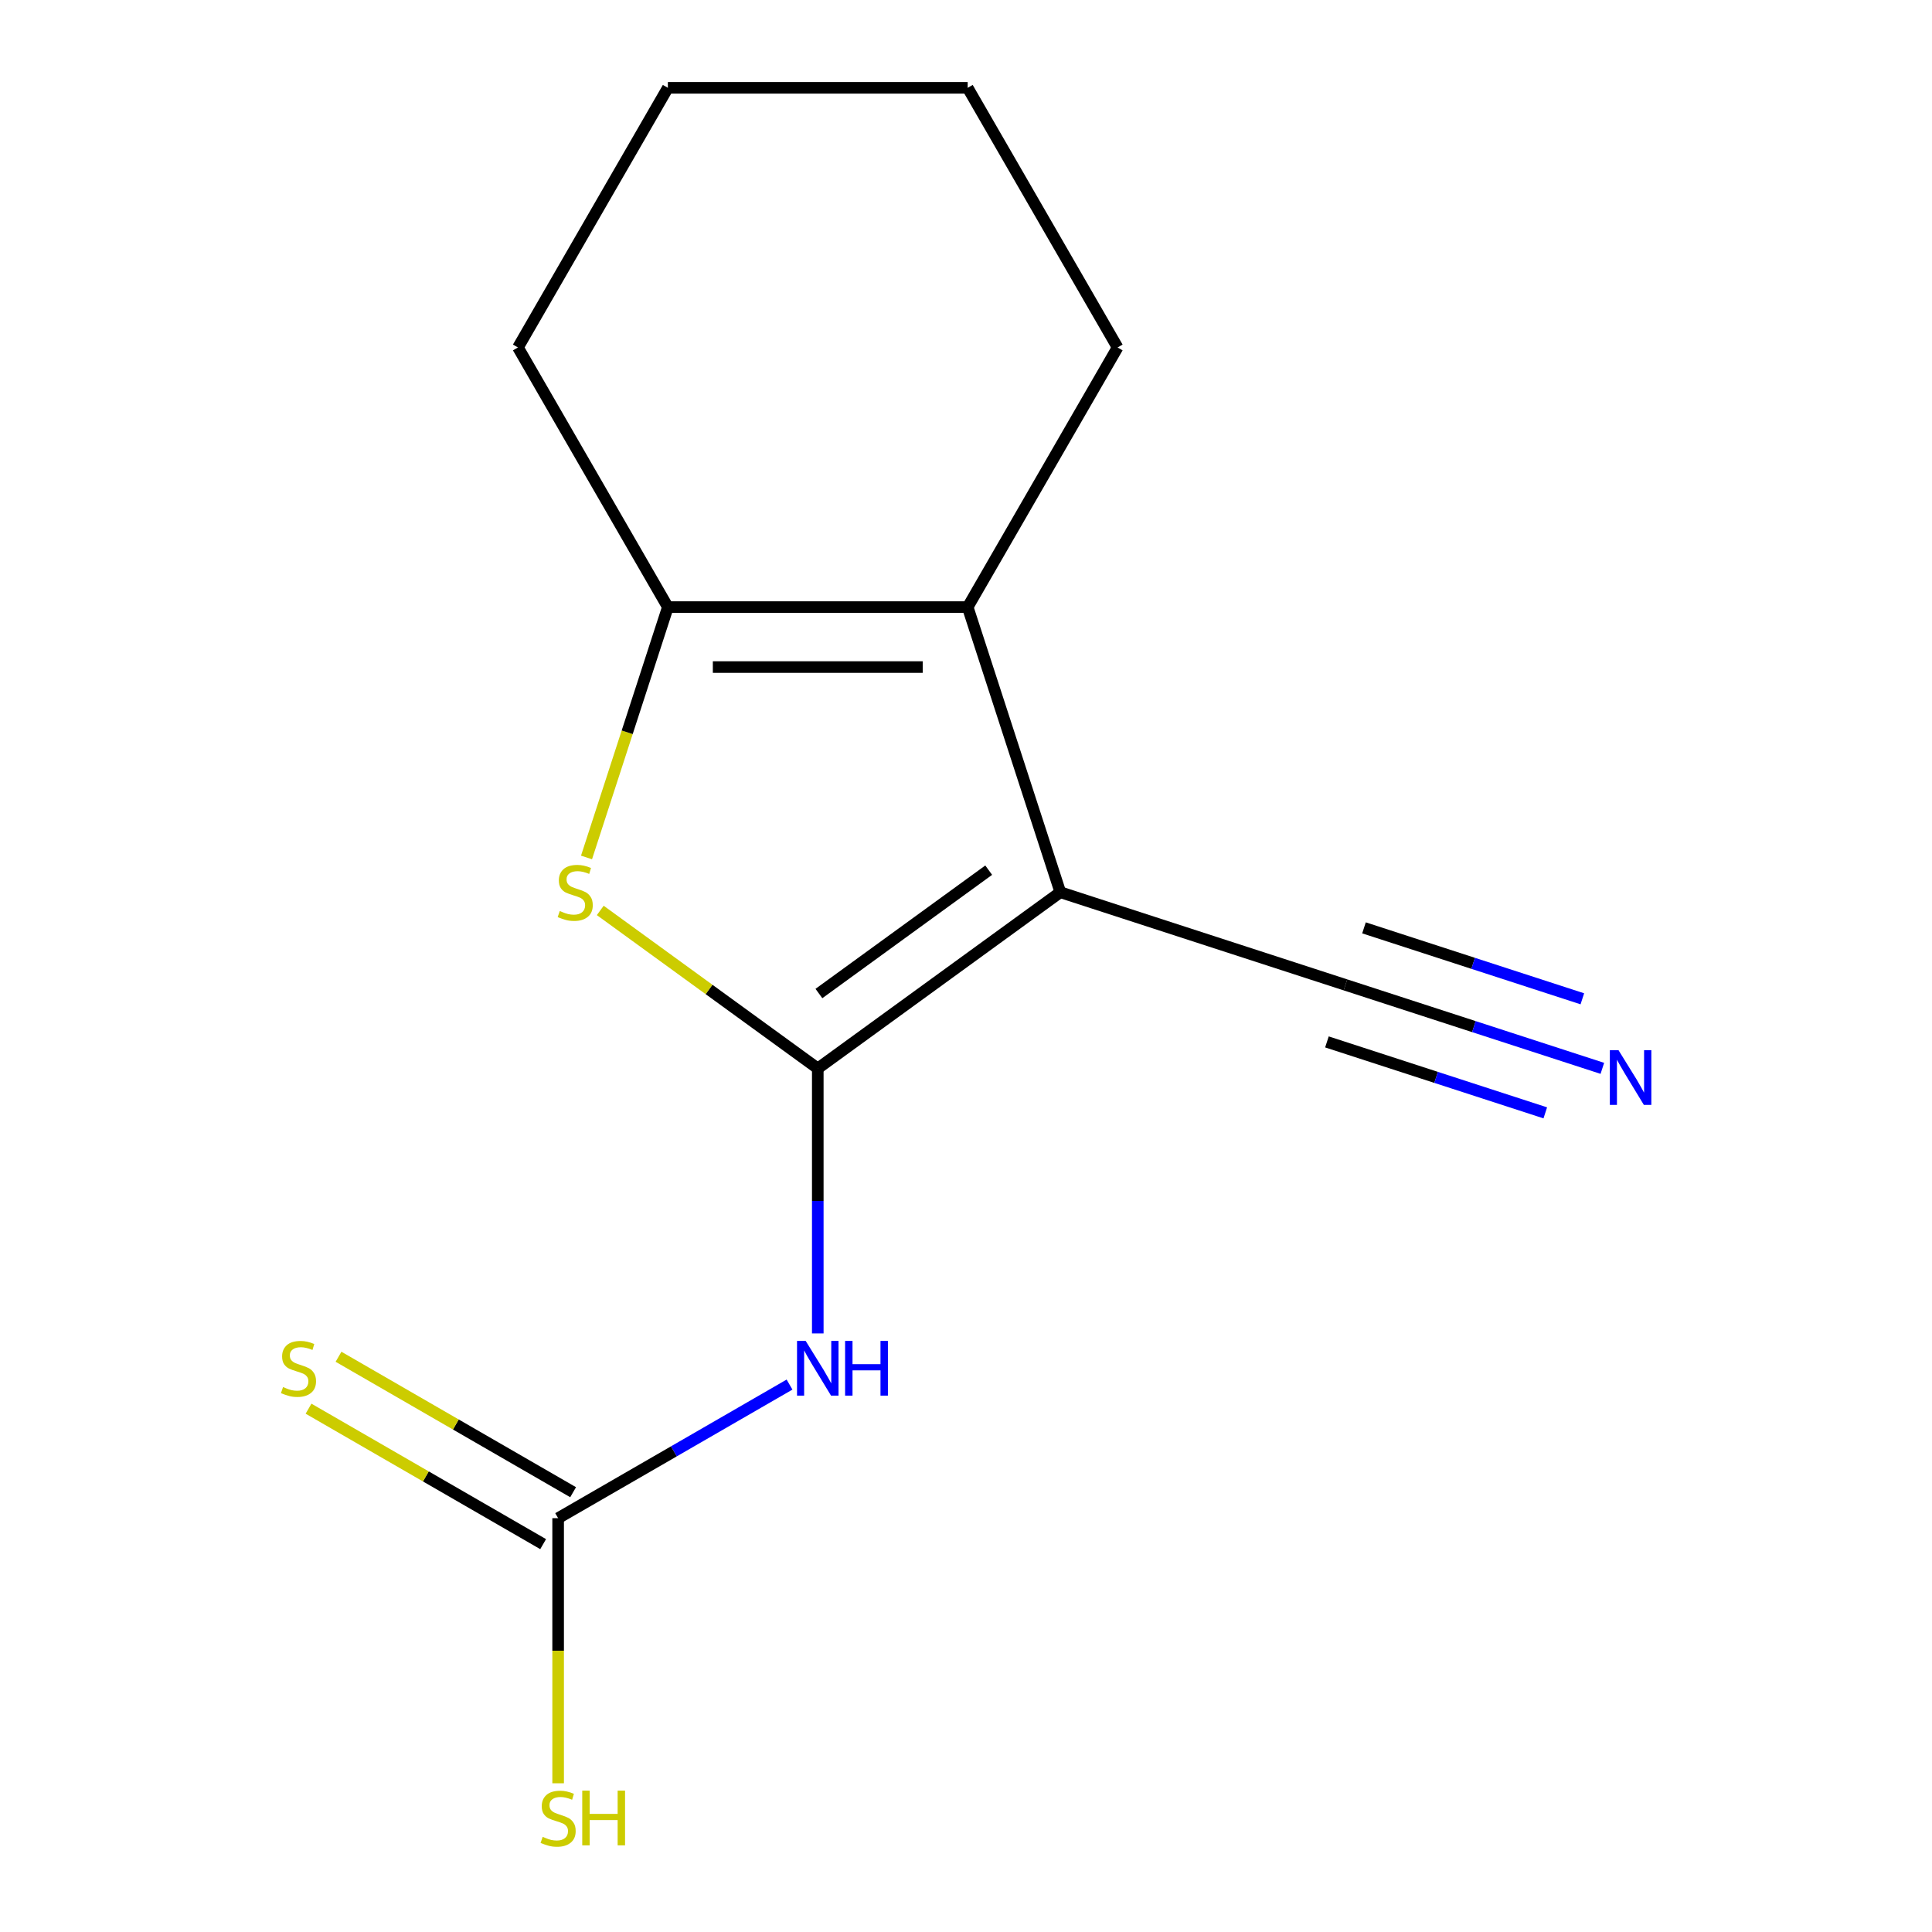 <?xml version='1.0' encoding='iso-8859-1'?>
<svg version='1.1' baseProfile='full'
              xmlns='http://www.w3.org/2000/svg'
                      xmlns:rdkit='http://www.rdkit.org/xml'
                      xmlns:xlink='http://www.w3.org/1999/xlink'
                  xml:space='preserve'
width='1000px' height='1000px' viewBox='0 0 1000 1000'>
<!-- END OF HEADER -->
<rect style='opacity:1.0;fill:#FFFFFF;stroke:none' width='1000' height='1000' x='0' y='0'> </rect>
<path class='bond-0' d='M 423.279,553.033 L 548.822,461.821' style='fill:none;fill-rule:evenodd;stroke:#000000;stroke-width:6px;stroke-linecap:butt;stroke-linejoin:miter;stroke-opacity:1' />
<path class='bond-0' d='M 423.868,514.243 L 511.748,450.394' style='fill:none;fill-rule:evenodd;stroke:#000000;stroke-width:6px;stroke-linecap:butt;stroke-linejoin:miter;stroke-opacity:1' />
<path class='bond-1' d='M 423.279,553.033 L 366.987,512.135' style='fill:none;fill-rule:evenodd;stroke:#000000;stroke-width:6px;stroke-linecap:butt;stroke-linejoin:miter;stroke-opacity:1' />
<path class='bond-1' d='M 366.987,512.135 L 310.694,471.236' style='fill:none;fill-rule:evenodd;stroke:#CCCC00;stroke-width:6px;stroke-linecap:butt;stroke-linejoin:miter;stroke-opacity:1' />
<path class='bond-3' d='M 423.279,553.033 L 423.279,621.604' style='fill:none;fill-rule:evenodd;stroke:#000000;stroke-width:6px;stroke-linecap:butt;stroke-linejoin:miter;stroke-opacity:1' />
<path class='bond-3' d='M 423.279,621.604 L 423.279,690.174' style='fill:none;fill-rule:evenodd;stroke:#0000FF;stroke-width:6px;stroke-linecap:butt;stroke-linejoin:miter;stroke-opacity:1' />
<path class='bond-2' d='M 548.822,461.821 L 500.869,314.235' style='fill:none;fill-rule:evenodd;stroke:#000000;stroke-width:6px;stroke-linecap:butt;stroke-linejoin:miter;stroke-opacity:1' />
<path class='bond-6' d='M 548.822,461.821 L 696.408,509.774' style='fill:none;fill-rule:evenodd;stroke:#000000;stroke-width:6px;stroke-linecap:butt;stroke-linejoin:miter;stroke-opacity:1' />
<path class='bond-4' d='M 303.583,443.821 L 324.636,379.028' style='fill:none;fill-rule:evenodd;stroke:#CCCC00;stroke-width:6px;stroke-linecap:butt;stroke-linejoin:miter;stroke-opacity:1' />
<path class='bond-4' d='M 324.636,379.028 L 345.688,314.235' style='fill:none;fill-rule:evenodd;stroke:#000000;stroke-width:6px;stroke-linecap:butt;stroke-linejoin:miter;stroke-opacity:1' />
<path class='bond-10' d='M 500.869,314.235 L 578.459,179.845' style='fill:none;fill-rule:evenodd;stroke:#000000;stroke-width:6px;stroke-linecap:butt;stroke-linejoin:miter;stroke-opacity:1' />
<path class='bond-14' d='M 500.869,314.235 L 345.688,314.235' style='fill:none;fill-rule:evenodd;stroke:#000000;stroke-width:6px;stroke-linecap:butt;stroke-linejoin:miter;stroke-opacity:1' />
<path class='bond-14' d='M 477.592,345.271 L 368.965,345.271' style='fill:none;fill-rule:evenodd;stroke:#000000;stroke-width:6px;stroke-linecap:butt;stroke-linejoin:miter;stroke-opacity:1' />
<path class='bond-5' d='M 408.659,716.655 L 348.774,751.229' style='fill:none;fill-rule:evenodd;stroke:#0000FF;stroke-width:6px;stroke-linecap:butt;stroke-linejoin:miter;stroke-opacity:1' />
<path class='bond-5' d='M 348.774,751.229 L 288.888,785.804' style='fill:none;fill-rule:evenodd;stroke:#000000;stroke-width:6px;stroke-linecap:butt;stroke-linejoin:miter;stroke-opacity:1' />
<path class='bond-11' d='M 345.688,314.235 L 268.098,179.845' style='fill:none;fill-rule:evenodd;stroke:#000000;stroke-width:6px;stroke-linecap:butt;stroke-linejoin:miter;stroke-opacity:1' />
<path class='bond-8' d='M 296.647,772.365 L 235.932,737.311' style='fill:none;fill-rule:evenodd;stroke:#000000;stroke-width:6px;stroke-linecap:butt;stroke-linejoin:miter;stroke-opacity:1' />
<path class='bond-8' d='M 235.932,737.311 L 175.217,702.257' style='fill:none;fill-rule:evenodd;stroke:#CCCC00;stroke-width:6px;stroke-linecap:butt;stroke-linejoin:miter;stroke-opacity:1' />
<path class='bond-8' d='M 281.129,799.243 L 220.414,764.189' style='fill:none;fill-rule:evenodd;stroke:#000000;stroke-width:6px;stroke-linecap:butt;stroke-linejoin:miter;stroke-opacity:1' />
<path class='bond-8' d='M 220.414,764.189 L 159.698,729.135' style='fill:none;fill-rule:evenodd;stroke:#CCCC00;stroke-width:6px;stroke-linecap:butt;stroke-linejoin:miter;stroke-opacity:1' />
<path class='bond-9' d='M 288.888,785.804 L 288.888,854.415' style='fill:none;fill-rule:evenodd;stroke:#000000;stroke-width:6px;stroke-linecap:butt;stroke-linejoin:miter;stroke-opacity:1' />
<path class='bond-9' d='M 288.888,854.415 L 288.888,923.025' style='fill:none;fill-rule:evenodd;stroke:#CCCC00;stroke-width:6px;stroke-linecap:butt;stroke-linejoin:miter;stroke-opacity:1' />
<path class='bond-7' d='M 696.408,509.774 L 762.891,531.376' style='fill:none;fill-rule:evenodd;stroke:#000000;stroke-width:6px;stroke-linecap:butt;stroke-linejoin:miter;stroke-opacity:1' />
<path class='bond-7' d='M 762.891,531.376 L 829.374,552.977' style='fill:none;fill-rule:evenodd;stroke:#0000FF;stroke-width:6px;stroke-linecap:butt;stroke-linejoin:miter;stroke-opacity:1' />
<path class='bond-7' d='M 686.817,539.291 L 743.328,557.653' style='fill:none;fill-rule:evenodd;stroke:#000000;stroke-width:6px;stroke-linecap:butt;stroke-linejoin:miter;stroke-opacity:1' />
<path class='bond-7' d='M 743.328,557.653 L 799.838,576.014' style='fill:none;fill-rule:evenodd;stroke:#0000FF;stroke-width:6px;stroke-linecap:butt;stroke-linejoin:miter;stroke-opacity:1' />
<path class='bond-7' d='M 705.998,480.257 L 762.509,498.618' style='fill:none;fill-rule:evenodd;stroke:#000000;stroke-width:6px;stroke-linecap:butt;stroke-linejoin:miter;stroke-opacity:1' />
<path class='bond-7' d='M 762.509,498.618 L 819.02,516.98' style='fill:none;fill-rule:evenodd;stroke:#0000FF;stroke-width:6px;stroke-linecap:butt;stroke-linejoin:miter;stroke-opacity:1' />
<path class='bond-12' d='M 578.459,179.845 L 500.869,45.455' style='fill:none;fill-rule:evenodd;stroke:#000000;stroke-width:6px;stroke-linecap:butt;stroke-linejoin:miter;stroke-opacity:1' />
<path class='bond-13' d='M 268.098,179.845 L 345.688,45.455' style='fill:none;fill-rule:evenodd;stroke:#000000;stroke-width:6px;stroke-linecap:butt;stroke-linejoin:miter;stroke-opacity:1' />
<path class='bond-15' d='M 500.869,45.455 L 345.688,45.455' style='fill:none;fill-rule:evenodd;stroke:#000000;stroke-width:6px;stroke-linecap:butt;stroke-linejoin:miter;stroke-opacity:1' />
<path  class='atom-2' d='M 289.735 471.541
Q 290.055 471.661, 291.375 472.221
Q 292.695 472.781, 294.135 473.141
Q 295.615 473.461, 297.055 473.461
Q 299.735 473.461, 301.295 472.181
Q 302.855 470.861, 302.855 468.581
Q 302.855 467.021, 302.055 466.061
Q 301.295 465.101, 300.095 464.581
Q 298.895 464.061, 296.895 463.461
Q 294.375 462.701, 292.855 461.981
Q 291.375 461.261, 290.295 459.741
Q 289.255 458.221, 289.255 455.661
Q 289.255 452.101, 291.655 449.901
Q 294.095 447.701, 298.895 447.701
Q 302.175 447.701, 305.895 449.261
L 304.975 452.341
Q 301.575 450.941, 299.015 450.941
Q 296.255 450.941, 294.735 452.101
Q 293.215 453.221, 293.255 455.181
Q 293.255 456.701, 294.015 457.621
Q 294.815 458.541, 295.935 459.061
Q 297.095 459.581, 299.015 460.181
Q 301.575 460.981, 303.095 461.781
Q 304.615 462.581, 305.695 464.221
Q 306.815 465.821, 306.815 468.581
Q 306.815 472.501, 304.175 474.621
Q 301.575 476.701, 297.215 476.701
Q 294.695 476.701, 292.775 476.141
Q 290.895 475.621, 288.655 474.701
L 289.735 471.541
' fill='#CCCC00'/>
<path  class='atom-4' d='M 417.019 694.054
L 426.299 709.054
Q 427.219 710.534, 428.699 713.214
Q 430.179 715.894, 430.259 716.054
L 430.259 694.054
L 434.019 694.054
L 434.019 722.374
L 430.139 722.374
L 420.179 705.974
Q 419.019 704.054, 417.779 701.854
Q 416.579 699.654, 416.219 698.974
L 416.219 722.374
L 412.539 722.374
L 412.539 694.054
L 417.019 694.054
' fill='#0000FF'/>
<path  class='atom-4' d='M 437.419 694.054
L 441.259 694.054
L 441.259 706.094
L 455.739 706.094
L 455.739 694.054
L 459.579 694.054
L 459.579 722.374
L 455.739 722.374
L 455.739 709.294
L 441.259 709.294
L 441.259 722.374
L 437.419 722.374
L 437.419 694.054
' fill='#0000FF'/>
<path  class='atom-8' d='M 837.733 543.567
L 847.013 558.567
Q 847.933 560.047, 849.413 562.727
Q 850.893 565.407, 850.973 565.567
L 850.973 543.567
L 854.733 543.567
L 854.733 571.887
L 850.853 571.887
L 840.893 555.487
Q 839.733 553.567, 838.493 551.367
Q 837.293 549.167, 836.933 548.487
L 836.933 571.887
L 833.253 571.887
L 833.253 543.567
L 837.733 543.567
' fill='#0000FF'/>
<path  class='atom-9' d='M 146.498 717.934
Q 146.818 718.054, 148.138 718.614
Q 149.458 719.174, 150.898 719.534
Q 152.378 719.854, 153.818 719.854
Q 156.498 719.854, 158.058 718.574
Q 159.618 717.254, 159.618 714.974
Q 159.618 713.414, 158.818 712.454
Q 158.058 711.494, 156.858 710.974
Q 155.658 710.454, 153.658 709.854
Q 151.138 709.094, 149.618 708.374
Q 148.138 707.654, 147.058 706.134
Q 146.018 704.614, 146.018 702.054
Q 146.018 698.494, 148.418 696.294
Q 150.858 694.094, 155.658 694.094
Q 158.938 694.094, 162.658 695.654
L 161.738 698.734
Q 158.338 697.334, 155.778 697.334
Q 153.018 697.334, 151.498 698.494
Q 149.978 699.614, 150.018 701.574
Q 150.018 703.094, 150.778 704.014
Q 151.578 704.934, 152.698 705.454
Q 153.858 705.974, 155.778 706.574
Q 158.338 707.374, 159.858 708.174
Q 161.378 708.974, 162.458 710.614
Q 163.578 712.214, 163.578 714.974
Q 163.578 718.894, 160.938 721.014
Q 158.338 723.094, 153.978 723.094
Q 151.458 723.094, 149.538 722.534
Q 147.658 722.014, 145.418 721.094
L 146.498 717.934
' fill='#CCCC00'/>
<path  class='atom-10' d='M 280.888 950.745
Q 281.208 950.865, 282.528 951.425
Q 283.848 951.985, 285.288 952.345
Q 286.768 952.665, 288.208 952.665
Q 290.888 952.665, 292.448 951.385
Q 294.008 950.065, 294.008 947.785
Q 294.008 946.225, 293.208 945.265
Q 292.448 944.305, 291.248 943.785
Q 290.048 943.265, 288.048 942.665
Q 285.528 941.905, 284.008 941.185
Q 282.528 940.465, 281.448 938.945
Q 280.408 937.425, 280.408 934.865
Q 280.408 931.305, 282.808 929.105
Q 285.248 926.905, 290.048 926.905
Q 293.328 926.905, 297.048 928.465
L 296.128 931.545
Q 292.728 930.145, 290.168 930.145
Q 287.408 930.145, 285.888 931.305
Q 284.368 932.425, 284.408 934.385
Q 284.408 935.905, 285.168 936.825
Q 285.968 937.745, 287.088 938.265
Q 288.248 938.785, 290.168 939.385
Q 292.728 940.185, 294.248 940.985
Q 295.768 941.785, 296.848 943.425
Q 297.968 945.025, 297.968 947.785
Q 297.968 951.705, 295.328 953.825
Q 292.728 955.905, 288.368 955.905
Q 285.848 955.905, 283.928 955.345
Q 282.048 954.825, 279.808 953.905
L 280.888 950.745
' fill='#CCCC00'/>
<path  class='atom-10' d='M 301.368 926.825
L 305.208 926.825
L 305.208 938.865
L 319.688 938.865
L 319.688 926.825
L 323.528 926.825
L 323.528 955.145
L 319.688 955.145
L 319.688 942.065
L 305.208 942.065
L 305.208 955.145
L 301.368 955.145
L 301.368 926.825
' fill='#CCCC00'/>
</svg>
